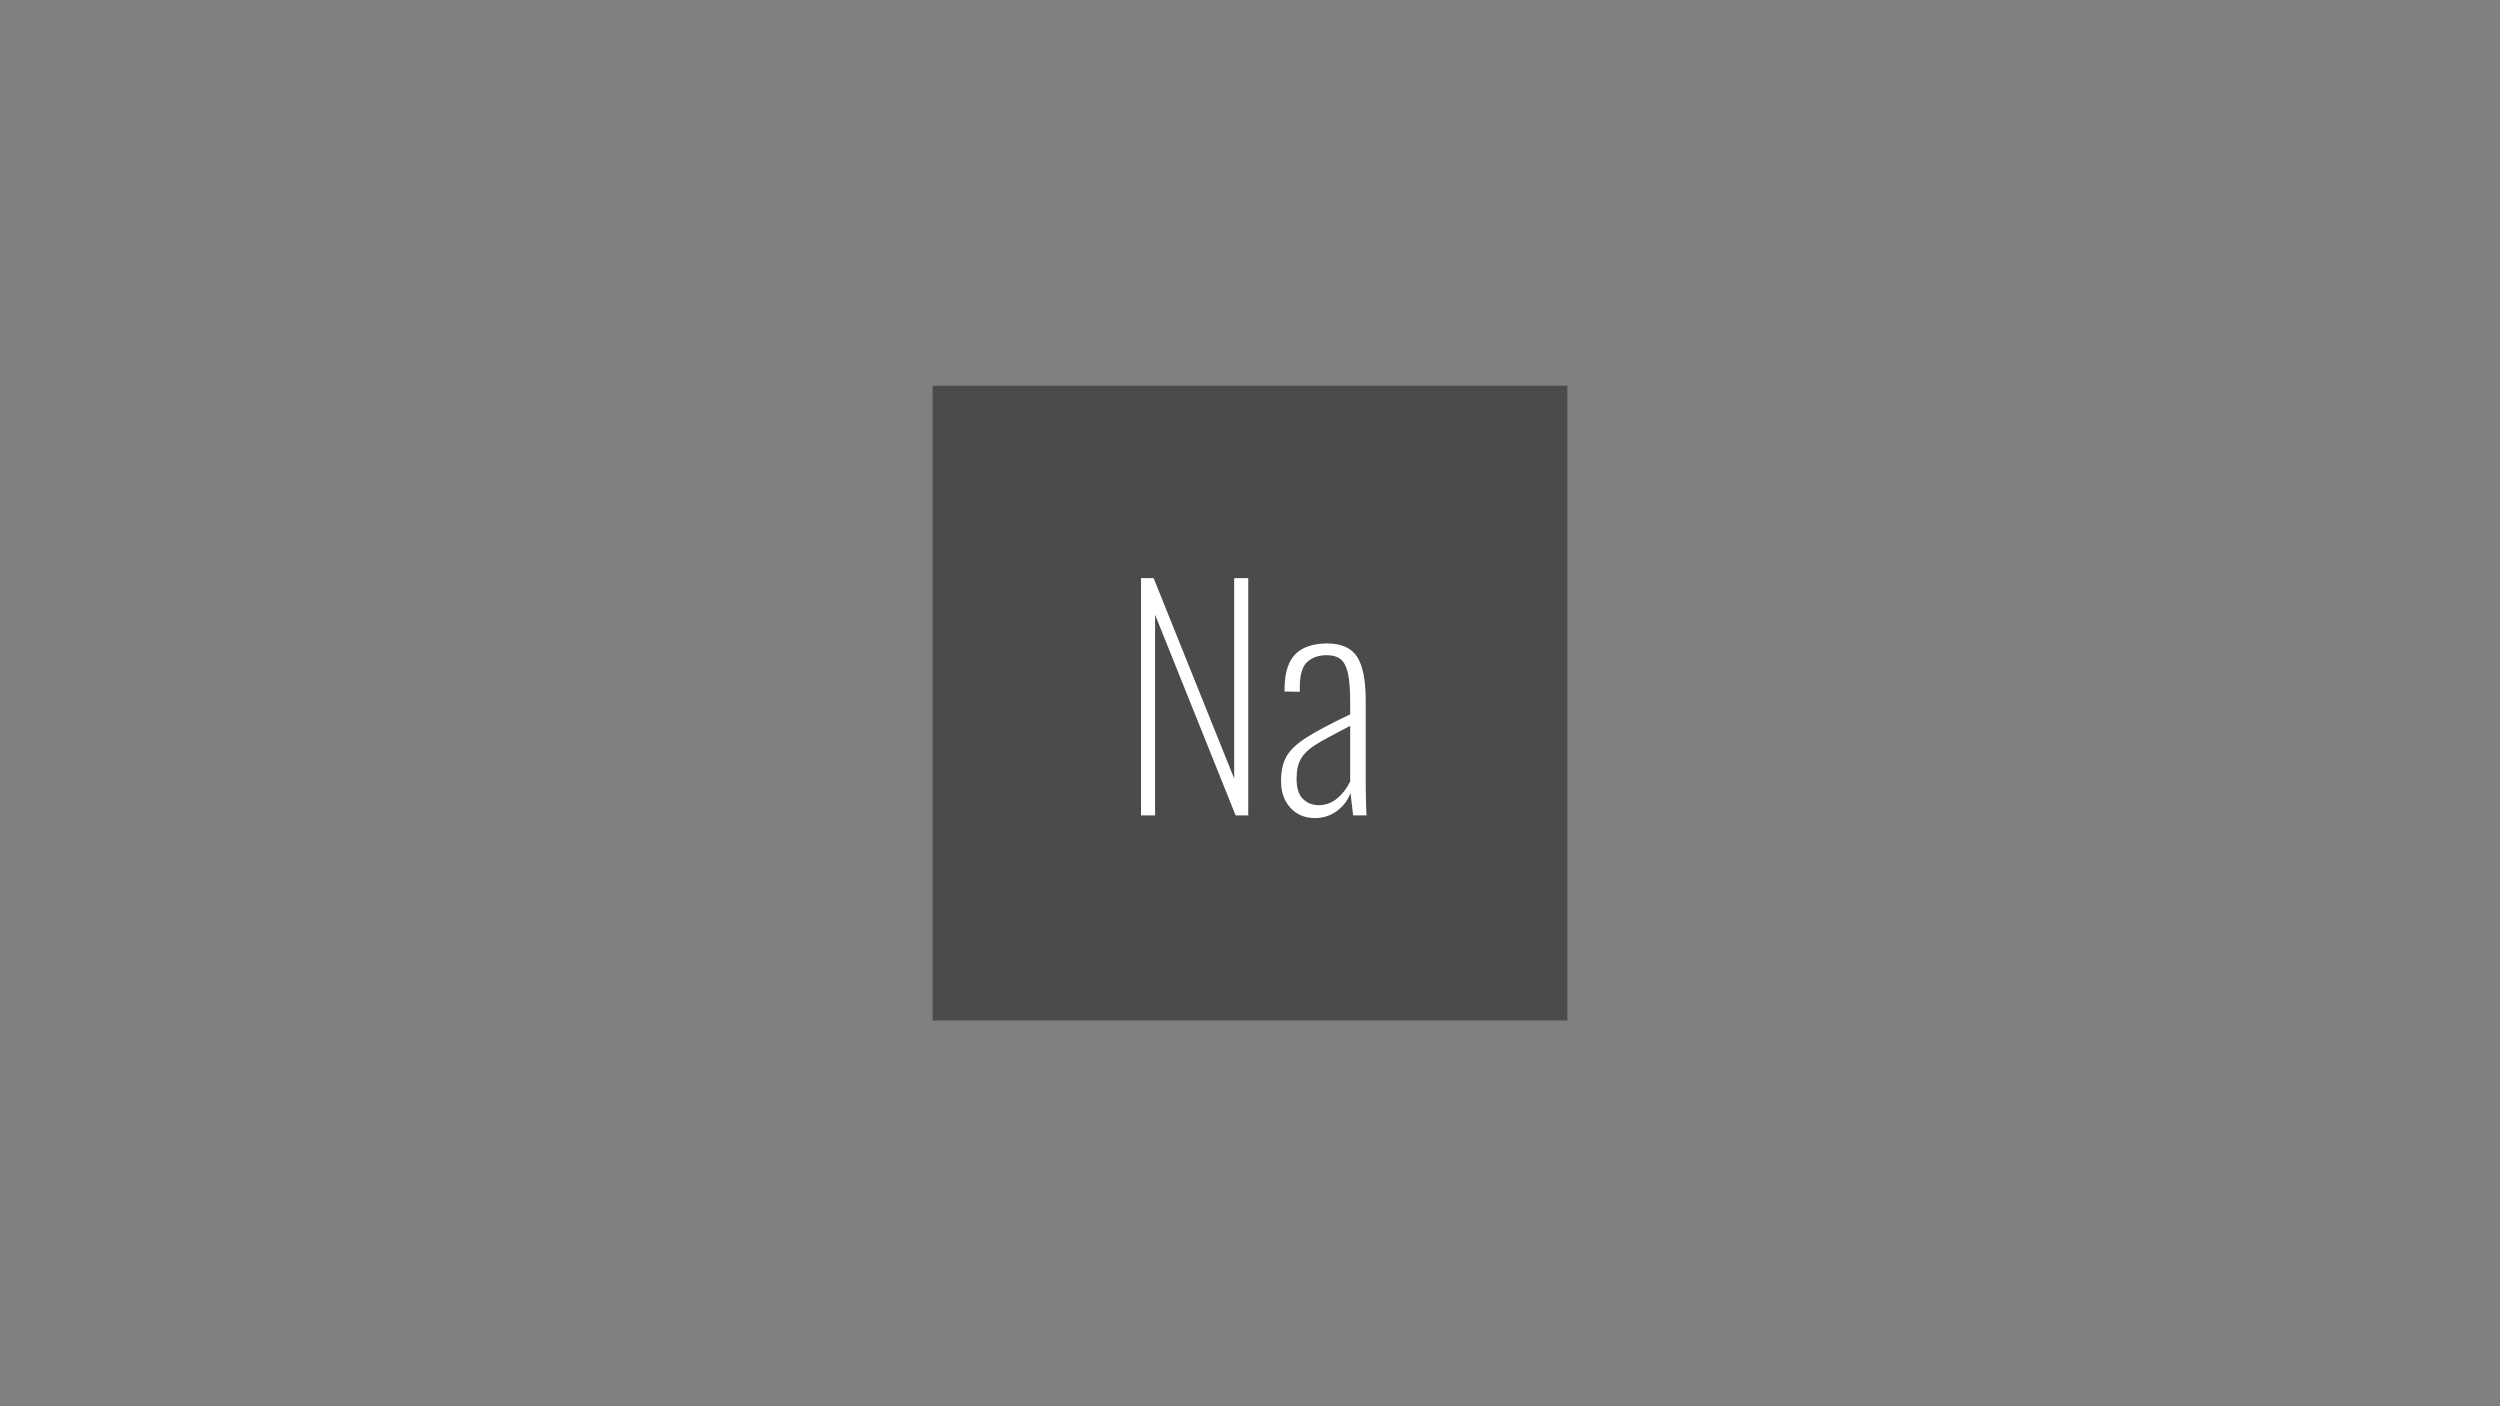 <svg xmlns="http://www.w3.org/2000/svg" width="1024" height="576" viewBox="0 0 1024 576">
  <rect x="0" y="0" width="1024" height="576" fill="#808080" stroke="none"/>
  <g fill="none" fill-rule="evenodd">
    <rect width="1024" height="576"/>
    <rect width="260" height="260" x="382" y="158" fill="#4B4B4B"/>
    <path fill="#FFF" d="M467.36,236.8 L472.52,236.8 L505.52,318.88 L505.52,236.8 L511.28,236.8 L511.28,334 L506.12,334 L473.12,251.8 L473.12,334 L467.36,334 L467.36,236.8 Z M538.64,335.08 C534.48,335.08 531.12,333.68 528.56,330.88 C526,328.08 524.72,324.44 524.72,319.96 C524.72,315.88 525.44,312.54 526.88,309.94 C528.32,307.34 530.98,304.78 534.86,302.26 C538.74,299.74 544.8,296.52 553.04,292.6 L553.04,287.68 C553.04,282.64 552.74,278.72 552.14,275.92 C551.54,273.12 550.54,271.16 549.14,270.04 C547.74,268.92 545.84,268.36 543.44,268.36 C540.16,268.36 537.5,269.28 535.46,271.12 C533.42,272.96 532.4,276.4 532.4,281.44 L532.4,283.36 L526.16,283.24 L526.16,281.44 C526.32,275.12 527.86,270.56 530.78,267.76 C533.7,264.96 538,263.56 543.68,263.56 C549.44,263.56 553.5,265.38 555.86,269.02 C558.22,272.66 559.4,278.64 559.4,286.96 L559.4,321.88 C559.4,323.56 559.44,325.86 559.52,328.78 C559.6,331.7 559.68,333.44 559.76,334 L554.24,334 L553.16,324.76 C552.12,327.72 550.28,330.18 547.64,332.14 C545,334.1 542,335.08 538.64,335.08 Z M540.2,329.8 C543,329.8 545.5,328.88 547.7,327.04 C549.9,325.2 551.68,322.88 553.04,320.08 L553.04,297.28 C546.08,300.88 541.3,303.5 538.7,305.14 C536.1,306.78 534.18,308.62 532.94,310.66 C531.7,312.7 531.08,315.48 531.08,319 C531.08,322.84 531.96,325.6 533.72,327.28 C535.48,328.96 537.64,329.8 540.2,329.8 Z"/>
  </g>
</svg>

